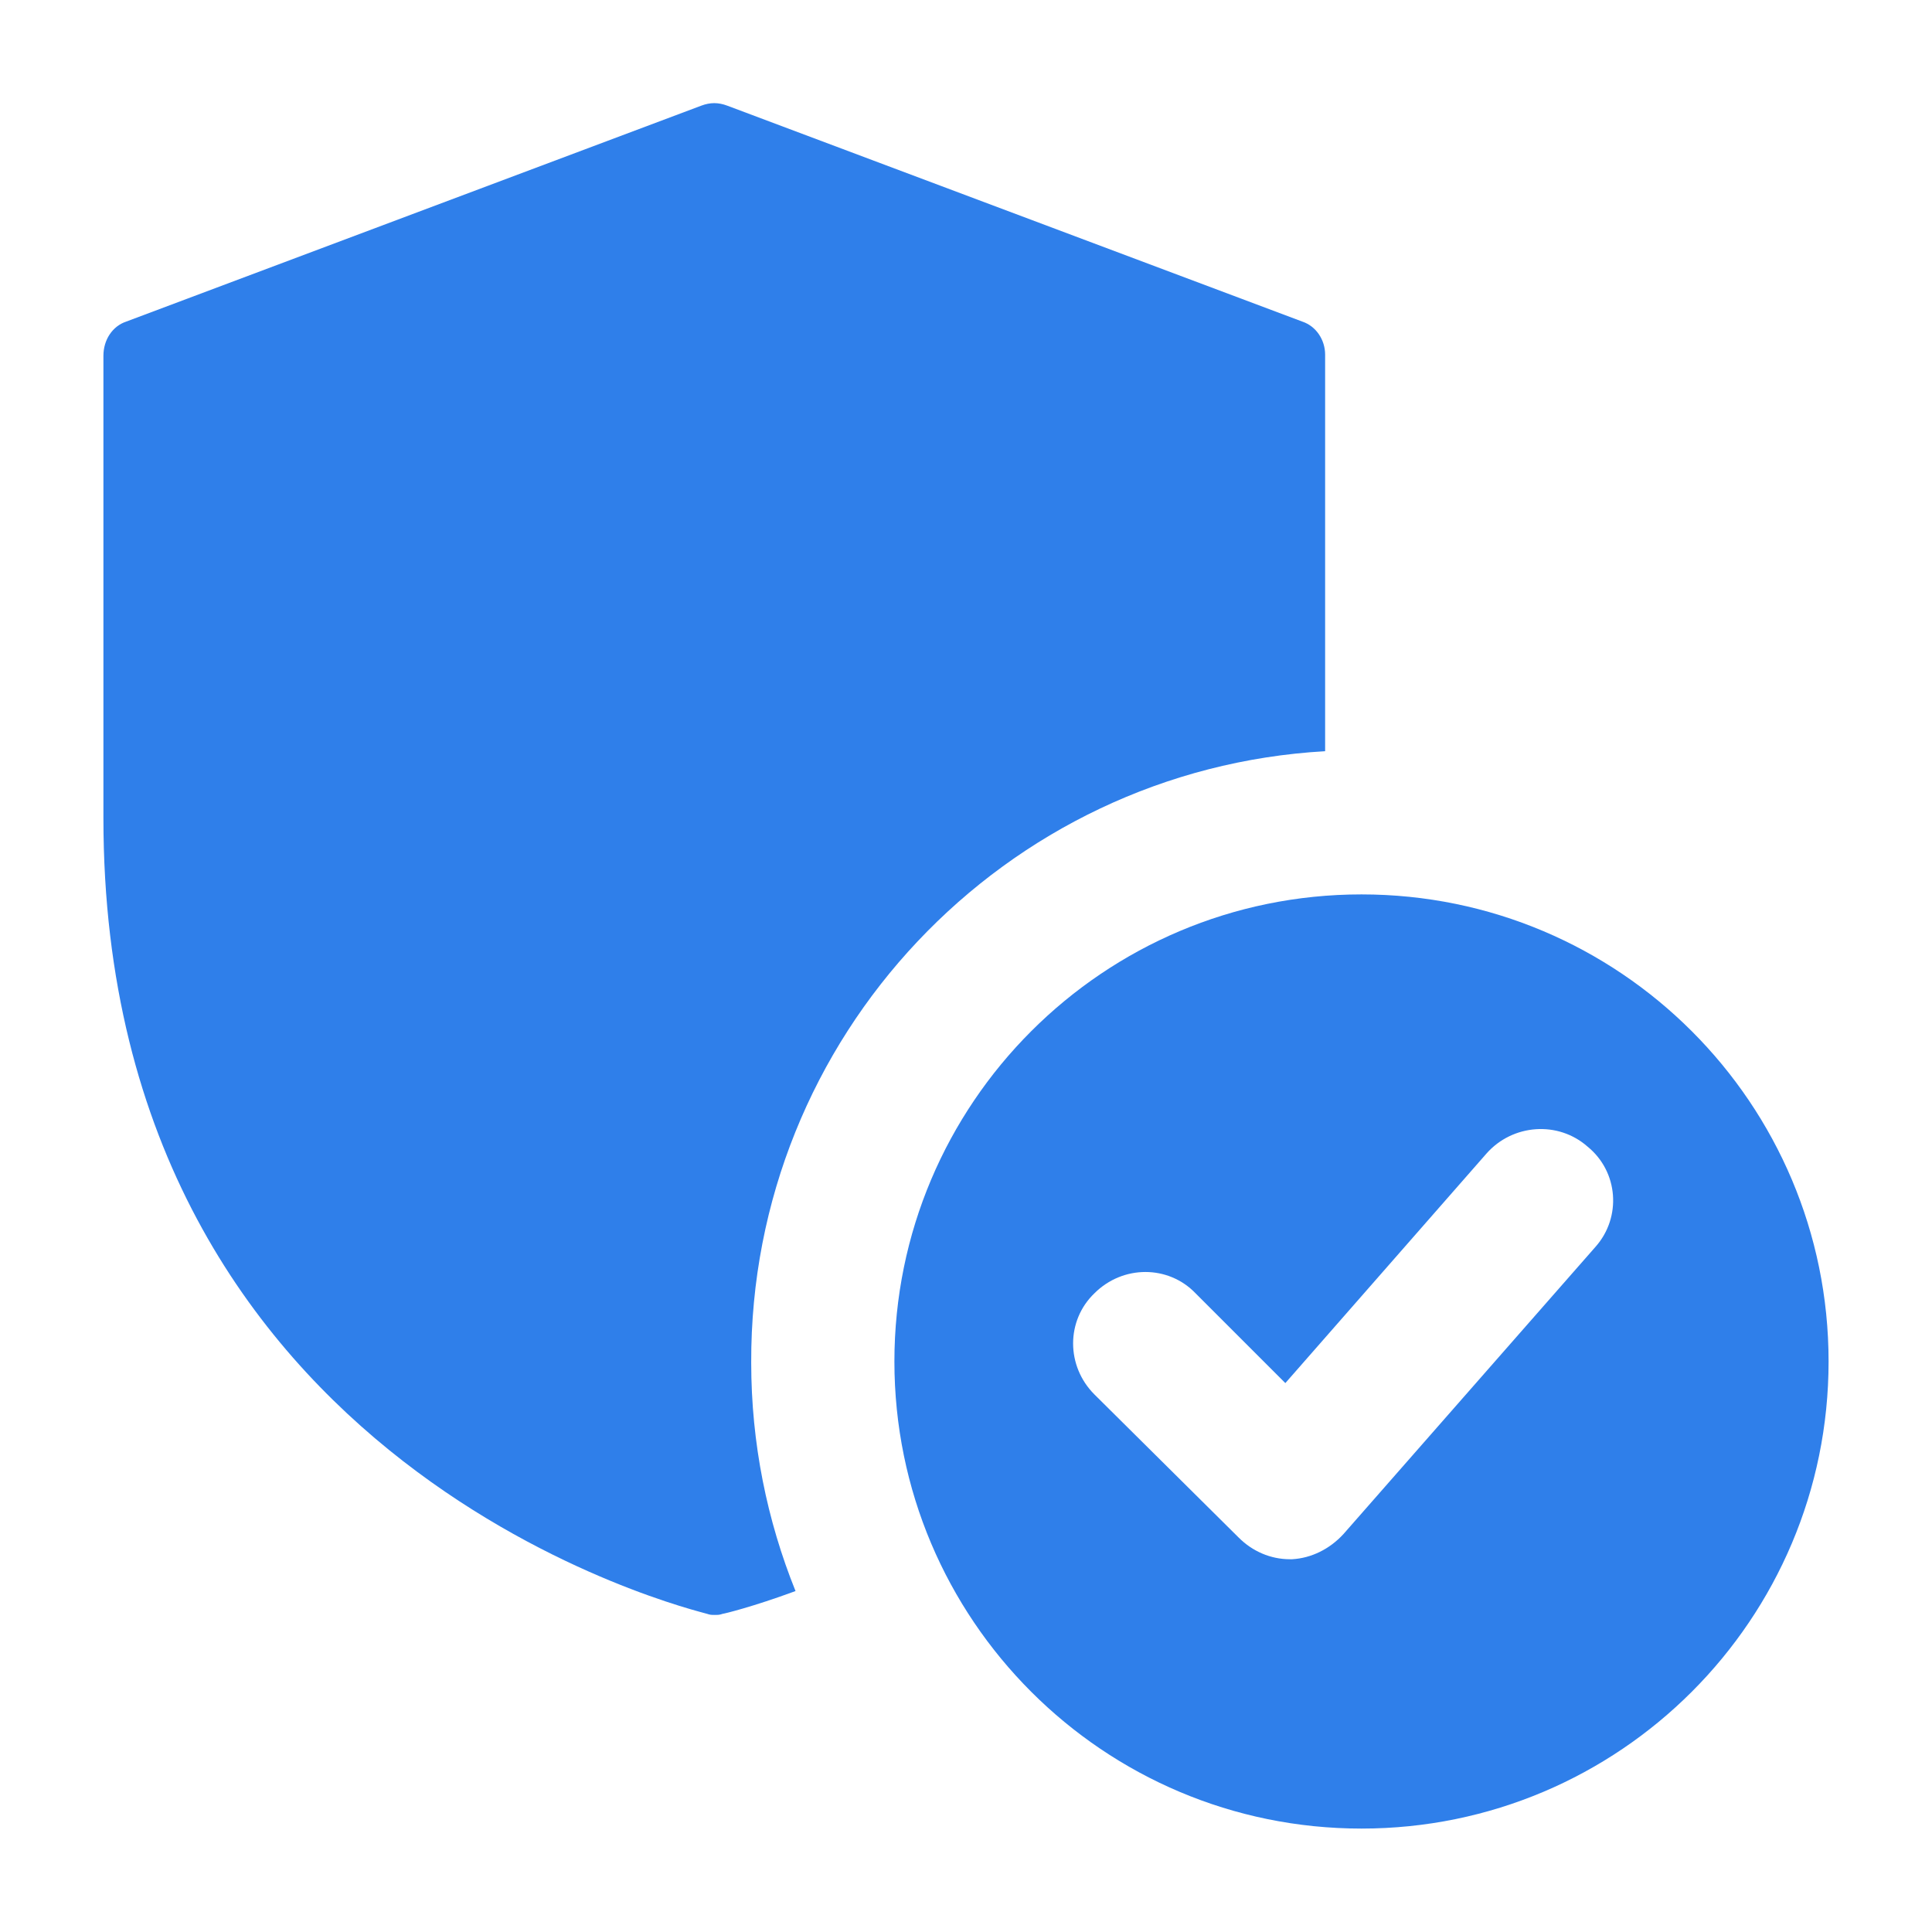 <?xml version="1.0" encoding="utf-8"?>
<!-- Generator: Adobe Illustrator 23.0.5, SVG Export Plug-In . SVG Version: 6.00 Build 0)  -->
<svg version="1.1" id="Layer_1" xmlns="http://www.w3.org/2000/svg" xmlns:xlink="http://www.w3.org/1999/xlink" x="0px" y="0px"
	 viewBox="0 0 170 170" style="enable-background:new 0 0 170 170;" xml:space="preserve">
<style type="text/css">
	.st0{fill:#2F7FEA;}
</style>
<title>耀世娱乐-耀世平台注册登录网站地址</title>
<g>
	<g id="Spanel_pricing" transform="translate(-892, -119)">
		<g transform="translate(0, -502)">
			<g id="shield" transform="translate(948, 663)">
				<g transform="translate(17.6, 17.6)">
					<path id="Shape" class="st0" d="M46.2,19.1c-22.7,0-41.1,18.4-41.1,41.1s18.4,41.1,41.1,41.1s41.1-18.4,41.1-41.1
						S68.9,19.1,46.2,19.1z M66.8,50.1L44.6,75.4c-1.2,1.3-2.8,2.1-4.5,2.2c-0.1,0-0.1,0-0.2,0c-1.7,0-3.3-0.7-4.5-1.9L22.7,63.1
						c-2.5-2.5-2.5-6.5,0-8.9c2.5-2.5,6.5-2.5,8.9,0l7.9,7.9l17.7-20.2c2.3-2.6,6.3-2.9,8.9-0.6C68.8,43.5,69.1,47.5,66.8,50.1z"/>
					<path id="Path" class="st0" d="M41-31.3l-50.6-19c-0.8-0.3-1.5-0.3-2.3,0l-50.6,19c-1.2,0.4-2,1.6-2,3v40.7
						c0,57.7,52.6,69.8,53.1,70c0.3,0.1,0.4,0.1,0.7,0.1s0.4,0,0.7-0.1c0.1,0,2.6-0.6,6.4-2c-2.5-6.2-3.9-13-3.9-20.1
						C-7.6,31.6,14.8,8.1,43,6.5v-34.9C43-29.7,42.2-30.9,41-31.3z"/>
				</g>
			</g>
		</g>
	</g>
</g>
</svg>

